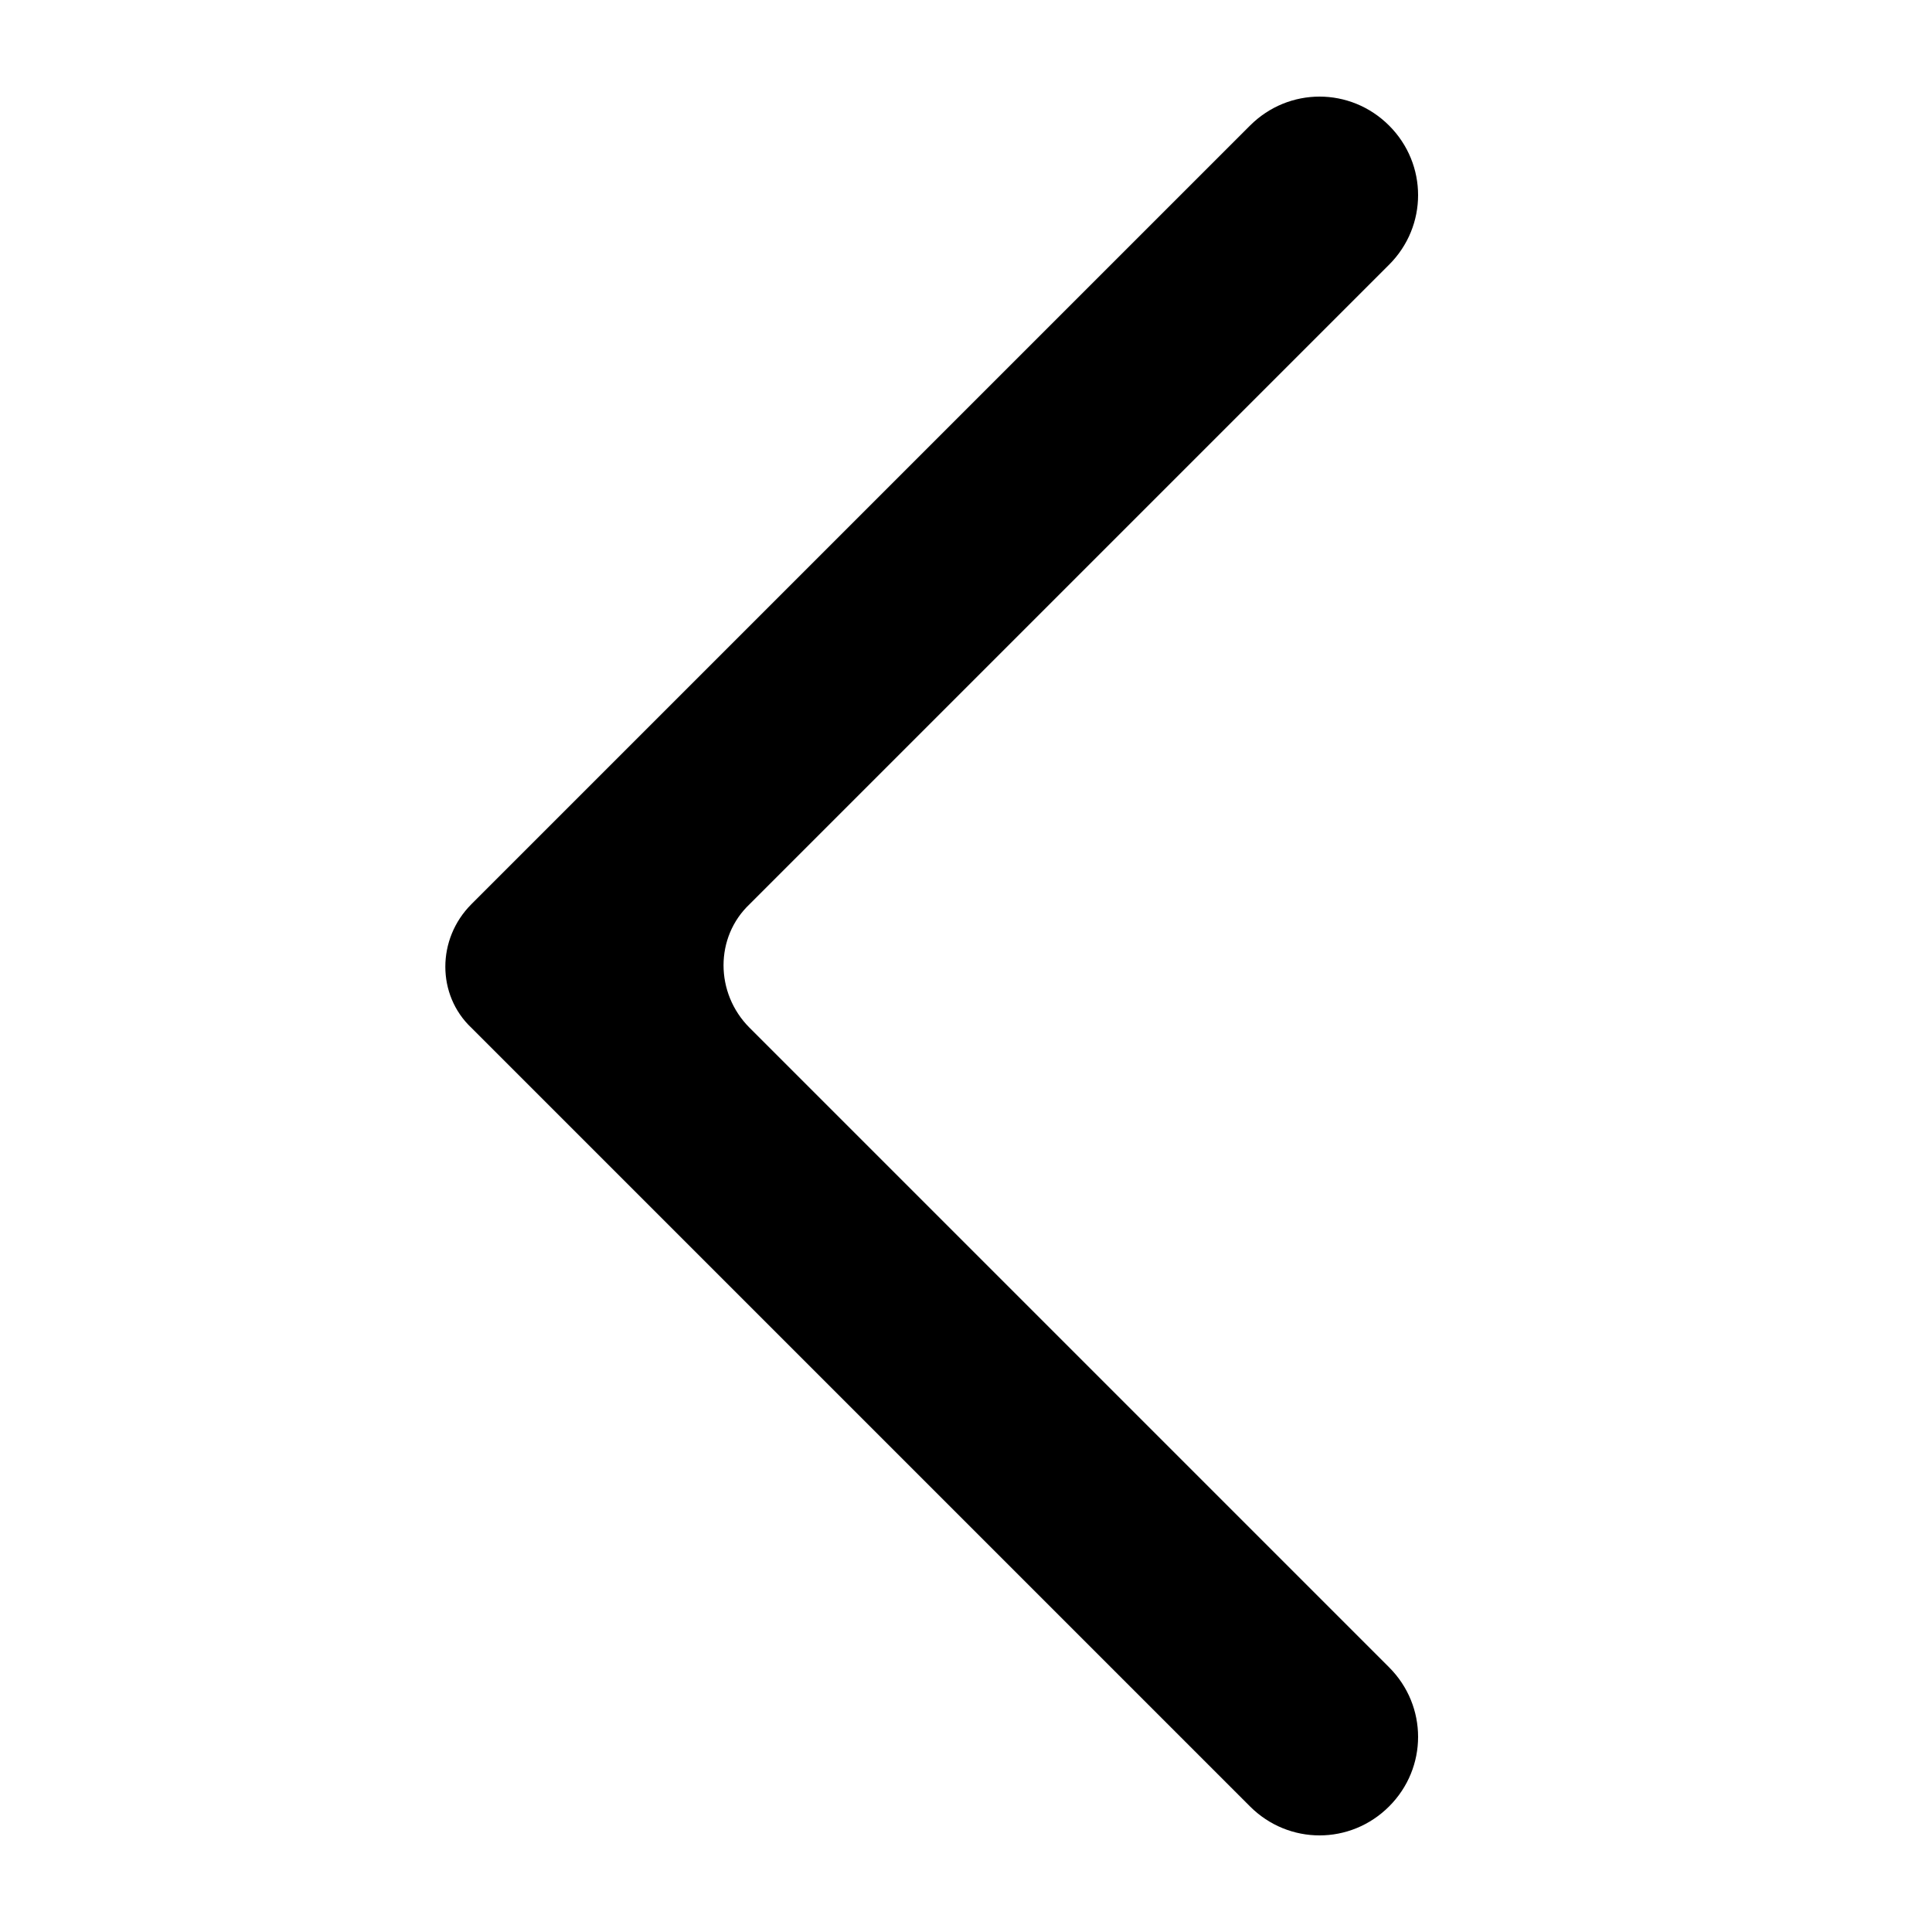 <svg xmlns="http://www.w3.org/2000/svg" xmlns:xlink="http://www.w3.org/1999/xlink" version="1.1" x="0px" y="0px" viewBox="0 0 100 100" enable-background="new 0 0 100 100" xml:space="preserve" aria-hidden="true" width="100px" height="100px"><defs><linearGradient class="cerosgradient" data-cerosgradient="true" id="CerosGradient_id567d5e07f" gradientUnits="userSpaceOnUse" x1="50%" y1="100%" x2="50%" y2="0%"><stop offset="0%" stop-color="#d1d1d1"/><stop offset="100%" stop-color="#d1d1d1"/></linearGradient><linearGradient/></defs><path d="M24.4,46.8c-1.8,1.8-1.8,4.7,0,6.4l40.3,40.3c2,2,5.2,2,7.2,0c2-2,2-5.2,0-7.2L38.8,53.2  c-1.8-1.8-1.8-4.7,0-6.4l33.1-33.1c2-2,2-5.2,0-7.2c-2-2-5.2-2-7.2,0L24.4,46.8z"/></svg>
